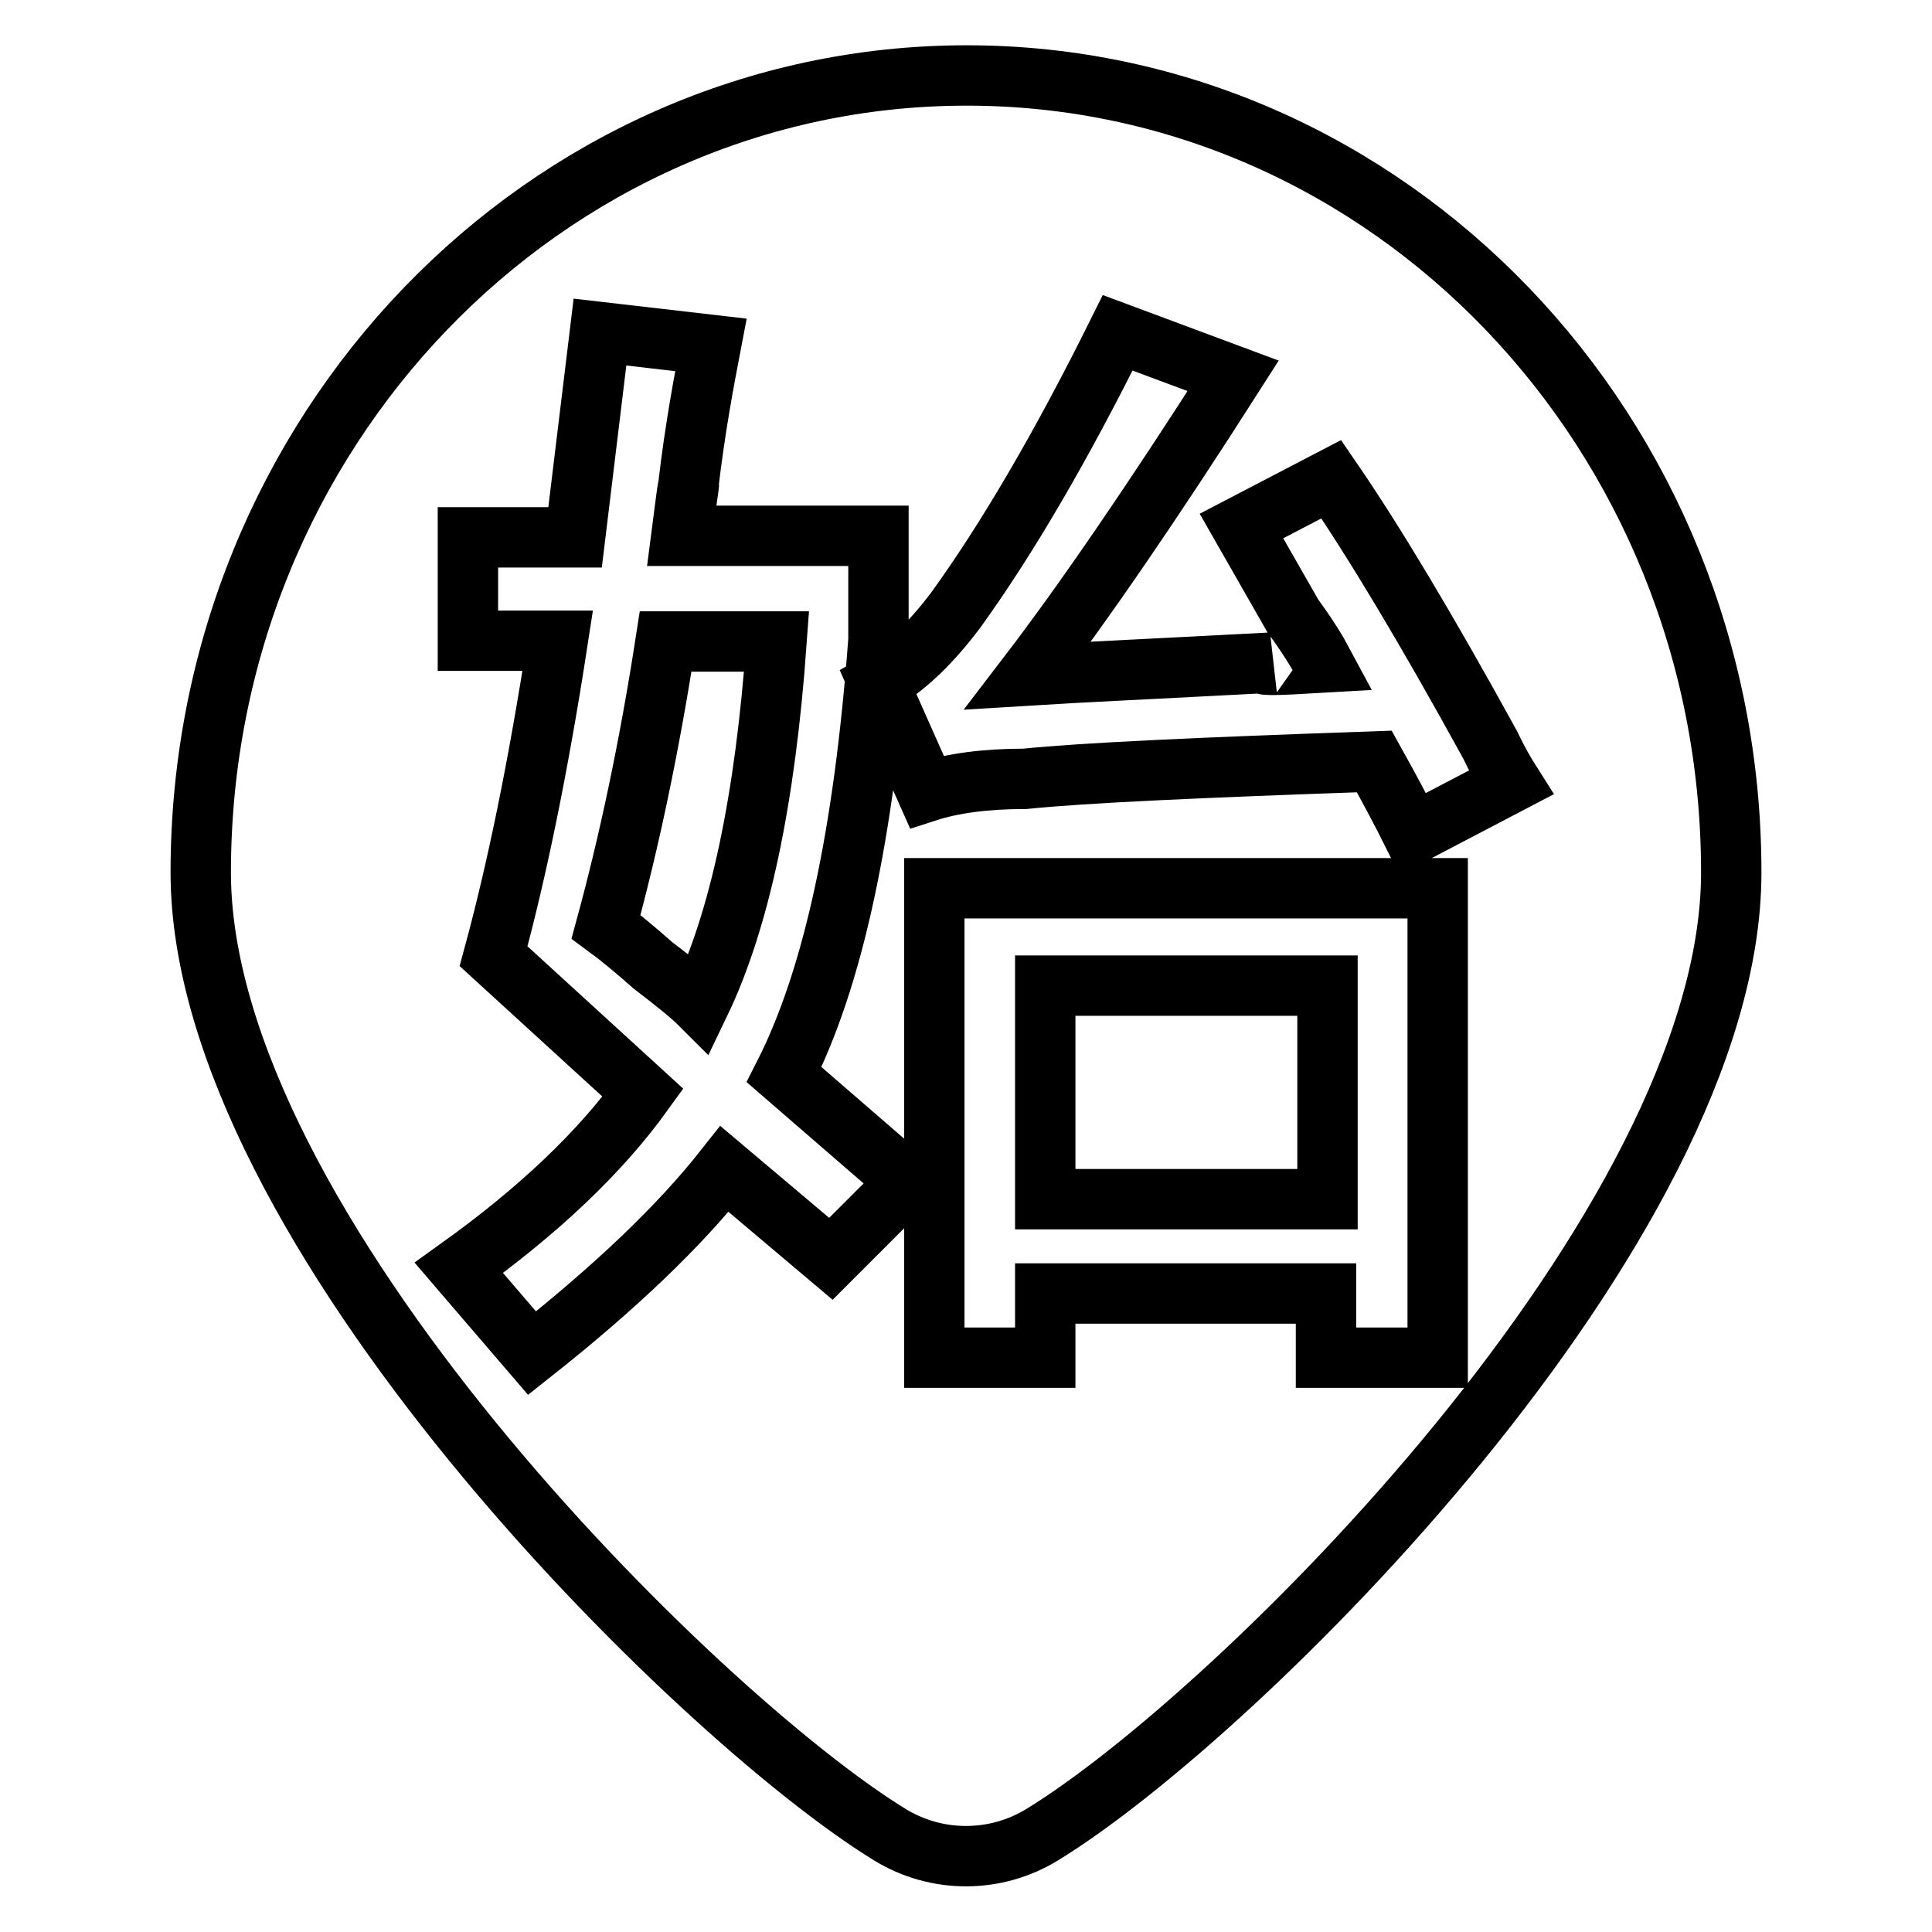 <?xml version="1.0" encoding="utf-8"?>
<!-- Svg Vector Icons : http://www.onlinewebfonts.com/icon -->
<!DOCTYPE svg PUBLIC "-//W3C//DTD SVG 1.1//EN" "http://www.w3.org/Graphics/SVG/1.1/DTD/svg11.dtd">
<svg version="1.1" xmlns="http://www.w3.org/2000/svg" xmlns:xlink="http://www.w3.org/1999/xlink" x="0px" y="0px" viewBox="0 0 256 256" enable-background="new 0 0 256 256" xml:space="preserve">
<g> <path stroke-width="8" fill-opacity="0" stroke="#000000"  d="M138.5,130.6h37.4v28.3h-37.4V130.6z M80.3,122.8c1.5,1.1,3.6,2.8,6.2,5.1c3,2.3,5.1,4,6.2,5.1 c5.3-11,8.7-27,10.2-48H88.2C86,99.2,83.3,111.8,80.3,122.8z"/> <path stroke-width="8" fill-opacity="0" stroke="#000000"  d="M128.1,10C72.2,10,26.6,57.2,26.6,115.6c0,46.9,65.6,111.7,91.3,127.5c6.2,3.8,14,3.8,20.2,0 c25.7-15.7,91.3-80.5,91.3-127.5C229.4,57.2,184,10,128.1,10z M110.1,166.8L96,154.9c-6,7.6-14.5,15.7-25.5,24.4L60.8,168 c10.6-7.6,18.7-15.3,24.4-23.2l-19.8-18.1c3-11,5.9-24.9,8.5-41.8H62V71.2h14.2L79.5,44l14.7,1.7c-0.9,4.7-2.1,11-3,18.7 c0.2-0.8,0,0.4-0.4,3.2c0.2-1.1,0.2-2.3,0.4-3.2c-0.2,0.8-0.4,2.8-0.9,6.6h26.1v13.8c-1.9,25.7-6,44.8-12.5,57.6l16.4,14.2 L110.1,166.8z M116.4,90.5c3.4-1.9,6.8-5.1,10.2-9.6c6.8-9.4,14-21.7,21.5-36.8l15.3,5.7c-10.6,16.6-19.7,29.9-27.2,39.7 c6.4-0.4,17.2-0.9,32.3-1.7c-2.3,0.4,0,0.4,6.8,0c-0.8-1.5-2.1-3.6-4-6.2l-6.8-11.9l11.9-6.2c5.7,8.3,12.7,20,21,35.1 c1.1,2.3,2.1,4,2.8,5.1l-13,6.8c-1.5-3-3.2-6.2-5.1-9.6c-23.1,0.8-38.5,1.5-46.3,2.3c-5.3,0-9.6,0.6-13,1.7L116.4,90.5z  M190.4,179.9h-14.7v-8.5h-37.2v8.5h-14.7v-62.2h66.7V179.9z"/></g>
</svg>